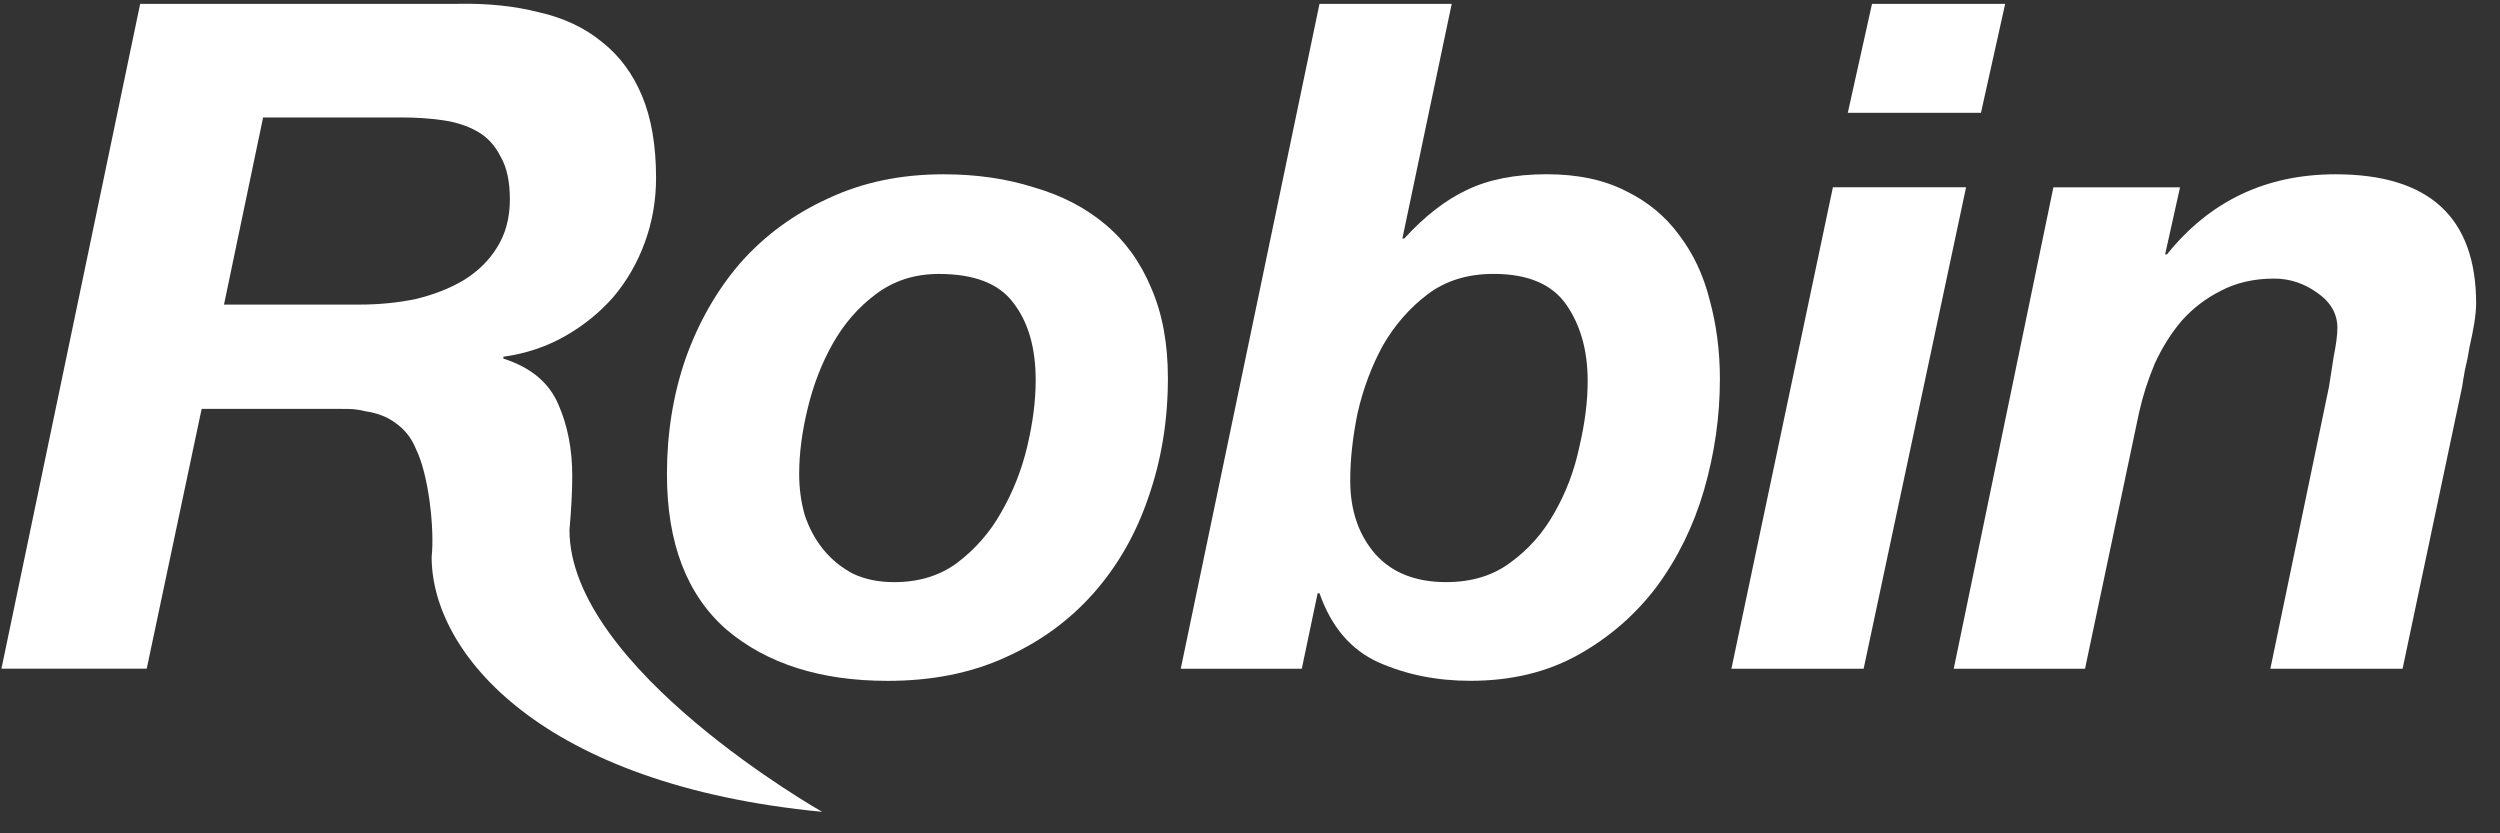 <svg width="99" height="33" viewBox="0 0 99 33" fill="none" xmlns="http://www.w3.org/2000/svg">
<rect x="0" y="0" width="99" height="33" fill="#333333" stroke="none"/>
<path d="M81.314 7.419H86.329L85.739 10.074H85.812C87.509 7.959 89.734 6.902 92.487 6.902C96.199 6.902 98.055 8.611 98.055 12.028C98.055 12.225 98.03 12.483 97.981 12.802C97.932 13.097 97.871 13.405 97.797 13.724C97.748 14.044 97.686 14.351 97.612 14.646C97.563 14.916 97.526 15.138 97.502 15.31L95.142 26.483H89.906L92.229 15.31C92.278 15.015 92.339 14.621 92.413 14.13C92.511 13.638 92.561 13.257 92.561 12.987C92.561 12.421 92.29 11.954 91.749 11.585C91.233 11.217 90.668 11.032 90.053 11.032C89.266 11.032 88.566 11.192 87.951 11.512C87.361 11.807 86.845 12.2 86.403 12.692C85.985 13.183 85.628 13.749 85.333 14.388C85.063 15.027 84.854 15.678 84.706 16.342L82.567 26.483H77.368L81.314 7.419Z" fill="white"/>
<path d="M78.446 4.467H73.173L74.132 0.152H79.405L78.446 4.467ZM72.583 7.417H77.856L73.8 26.481H68.564L72.583 7.417Z" fill="white"/>
<path d="M52.252 0.152H57.488L55.534 9.445H55.608C56.419 8.56 57.243 7.921 58.078 7.527C58.939 7.109 59.996 6.9 61.25 6.9C62.479 6.9 63.524 7.122 64.384 7.564C65.244 7.982 65.945 8.56 66.486 9.297C67.051 10.035 67.457 10.895 67.703 11.879C67.973 12.862 68.108 13.907 68.108 15.013C68.108 16.488 67.899 17.951 67.481 19.401C67.064 20.827 66.437 22.105 65.601 23.236C64.765 24.342 63.733 25.239 62.503 25.928C61.274 26.616 59.848 26.96 58.226 26.96C56.898 26.96 55.681 26.715 54.575 26.223C53.494 25.731 52.719 24.822 52.252 23.494H52.178L51.551 26.481H46.758L52.252 0.152ZM59.148 10.846C58.115 10.846 57.243 11.116 56.53 11.657C55.817 12.198 55.227 12.874 54.76 13.685C54.317 14.497 53.985 15.382 53.764 16.34C53.567 17.299 53.469 18.196 53.469 19.032C53.469 20.212 53.801 21.183 54.465 21.945C55.128 22.683 56.063 23.052 57.267 23.052C58.275 23.052 59.123 22.794 59.812 22.277C60.524 21.761 61.102 21.11 61.545 20.323C62.012 19.512 62.344 18.639 62.54 17.705C62.761 16.771 62.872 15.898 62.872 15.087C62.872 13.882 62.589 12.874 62.024 12.063C61.459 11.252 60.5 10.846 59.148 10.846Z" fill="white"/>
<path d="M31.647 18.776C31.647 19.341 31.721 19.882 31.868 20.398C32.04 20.915 32.286 21.37 32.606 21.763C32.925 22.156 33.319 22.476 33.786 22.722C34.253 22.943 34.794 23.053 35.408 23.053C36.391 23.053 37.227 22.795 37.916 22.279C38.629 21.738 39.206 21.075 39.649 20.288C40.116 19.477 40.46 18.604 40.681 17.67C40.903 16.736 41.013 15.863 41.013 15.052C41.013 13.773 40.718 12.753 40.128 11.991C39.563 11.229 38.579 10.848 37.178 10.848C36.219 10.848 35.383 11.118 34.671 11.659C33.982 12.175 33.417 12.827 32.974 13.614C32.532 14.4 32.2 15.261 31.979 16.195C31.758 17.104 31.647 17.965 31.647 18.776ZM26.411 18.776C26.411 17.154 26.657 15.629 27.148 14.204C27.664 12.753 28.39 11.487 29.324 10.405C30.282 9.324 31.438 8.476 32.79 7.861C34.142 7.222 35.666 6.902 37.362 6.902C38.665 6.902 39.858 7.074 40.939 7.419C42.046 7.738 42.992 8.23 43.779 8.894C44.565 9.557 45.168 10.393 45.586 11.401C46.028 12.409 46.249 13.601 46.249 14.978C46.249 16.65 45.991 18.223 45.475 19.698C44.983 21.148 44.258 22.414 43.299 23.496C42.341 24.578 41.173 25.426 39.796 26.04C38.444 26.655 36.895 26.962 35.15 26.962C32.495 26.962 30.369 26.286 28.771 24.934C27.197 23.558 26.411 21.505 26.411 18.776Z" fill="white"/>
<path d="M8.87 12.062H14.217C15.004 12.062 15.754 11.989 16.466 11.841C17.179 11.669 17.806 11.423 18.347 11.104C18.912 10.759 19.355 10.329 19.674 9.813C20.019 9.272 20.191 8.633 20.191 7.896C20.191 7.183 20.068 6.617 19.822 6.199C19.601 5.757 19.294 5.425 18.9 5.204C18.507 4.982 18.052 4.835 17.536 4.761C17.02 4.687 16.479 4.651 15.913 4.651H10.419L8.87 12.062ZM5.551 0.152H18.126C19.306 0.127 20.375 0.238 21.334 0.484C22.317 0.705 23.153 1.098 23.841 1.664C24.53 2.204 25.058 2.917 25.427 3.802C25.796 4.687 25.98 5.769 25.98 7.047C25.98 7.932 25.833 8.78 25.538 9.592C25.243 10.403 24.825 11.128 24.284 11.767C23.743 12.382 23.104 12.898 22.366 13.316C21.629 13.734 20.818 14.004 19.933 14.127V14.201C21.014 14.545 21.739 15.148 22.108 16.008C22.477 16.844 22.661 17.79 22.661 18.847C22.661 19.437 22.625 20.15 22.551 20.986C22.551 26.48 32.557 32.148 32.557 32.148C21.452 31.084 17.093 25.882 17.093 22.055C17.212 20.96 16.979 18.793 16.466 17.767C16.294 17.35 16.036 17.018 15.692 16.772C15.373 16.526 14.979 16.366 14.512 16.293C14.045 16.194 14.008 16.192 13.443 16.192H7.985L5.81 26.48H0.057L5.551 0.152Z" fill="white"/>
</svg>